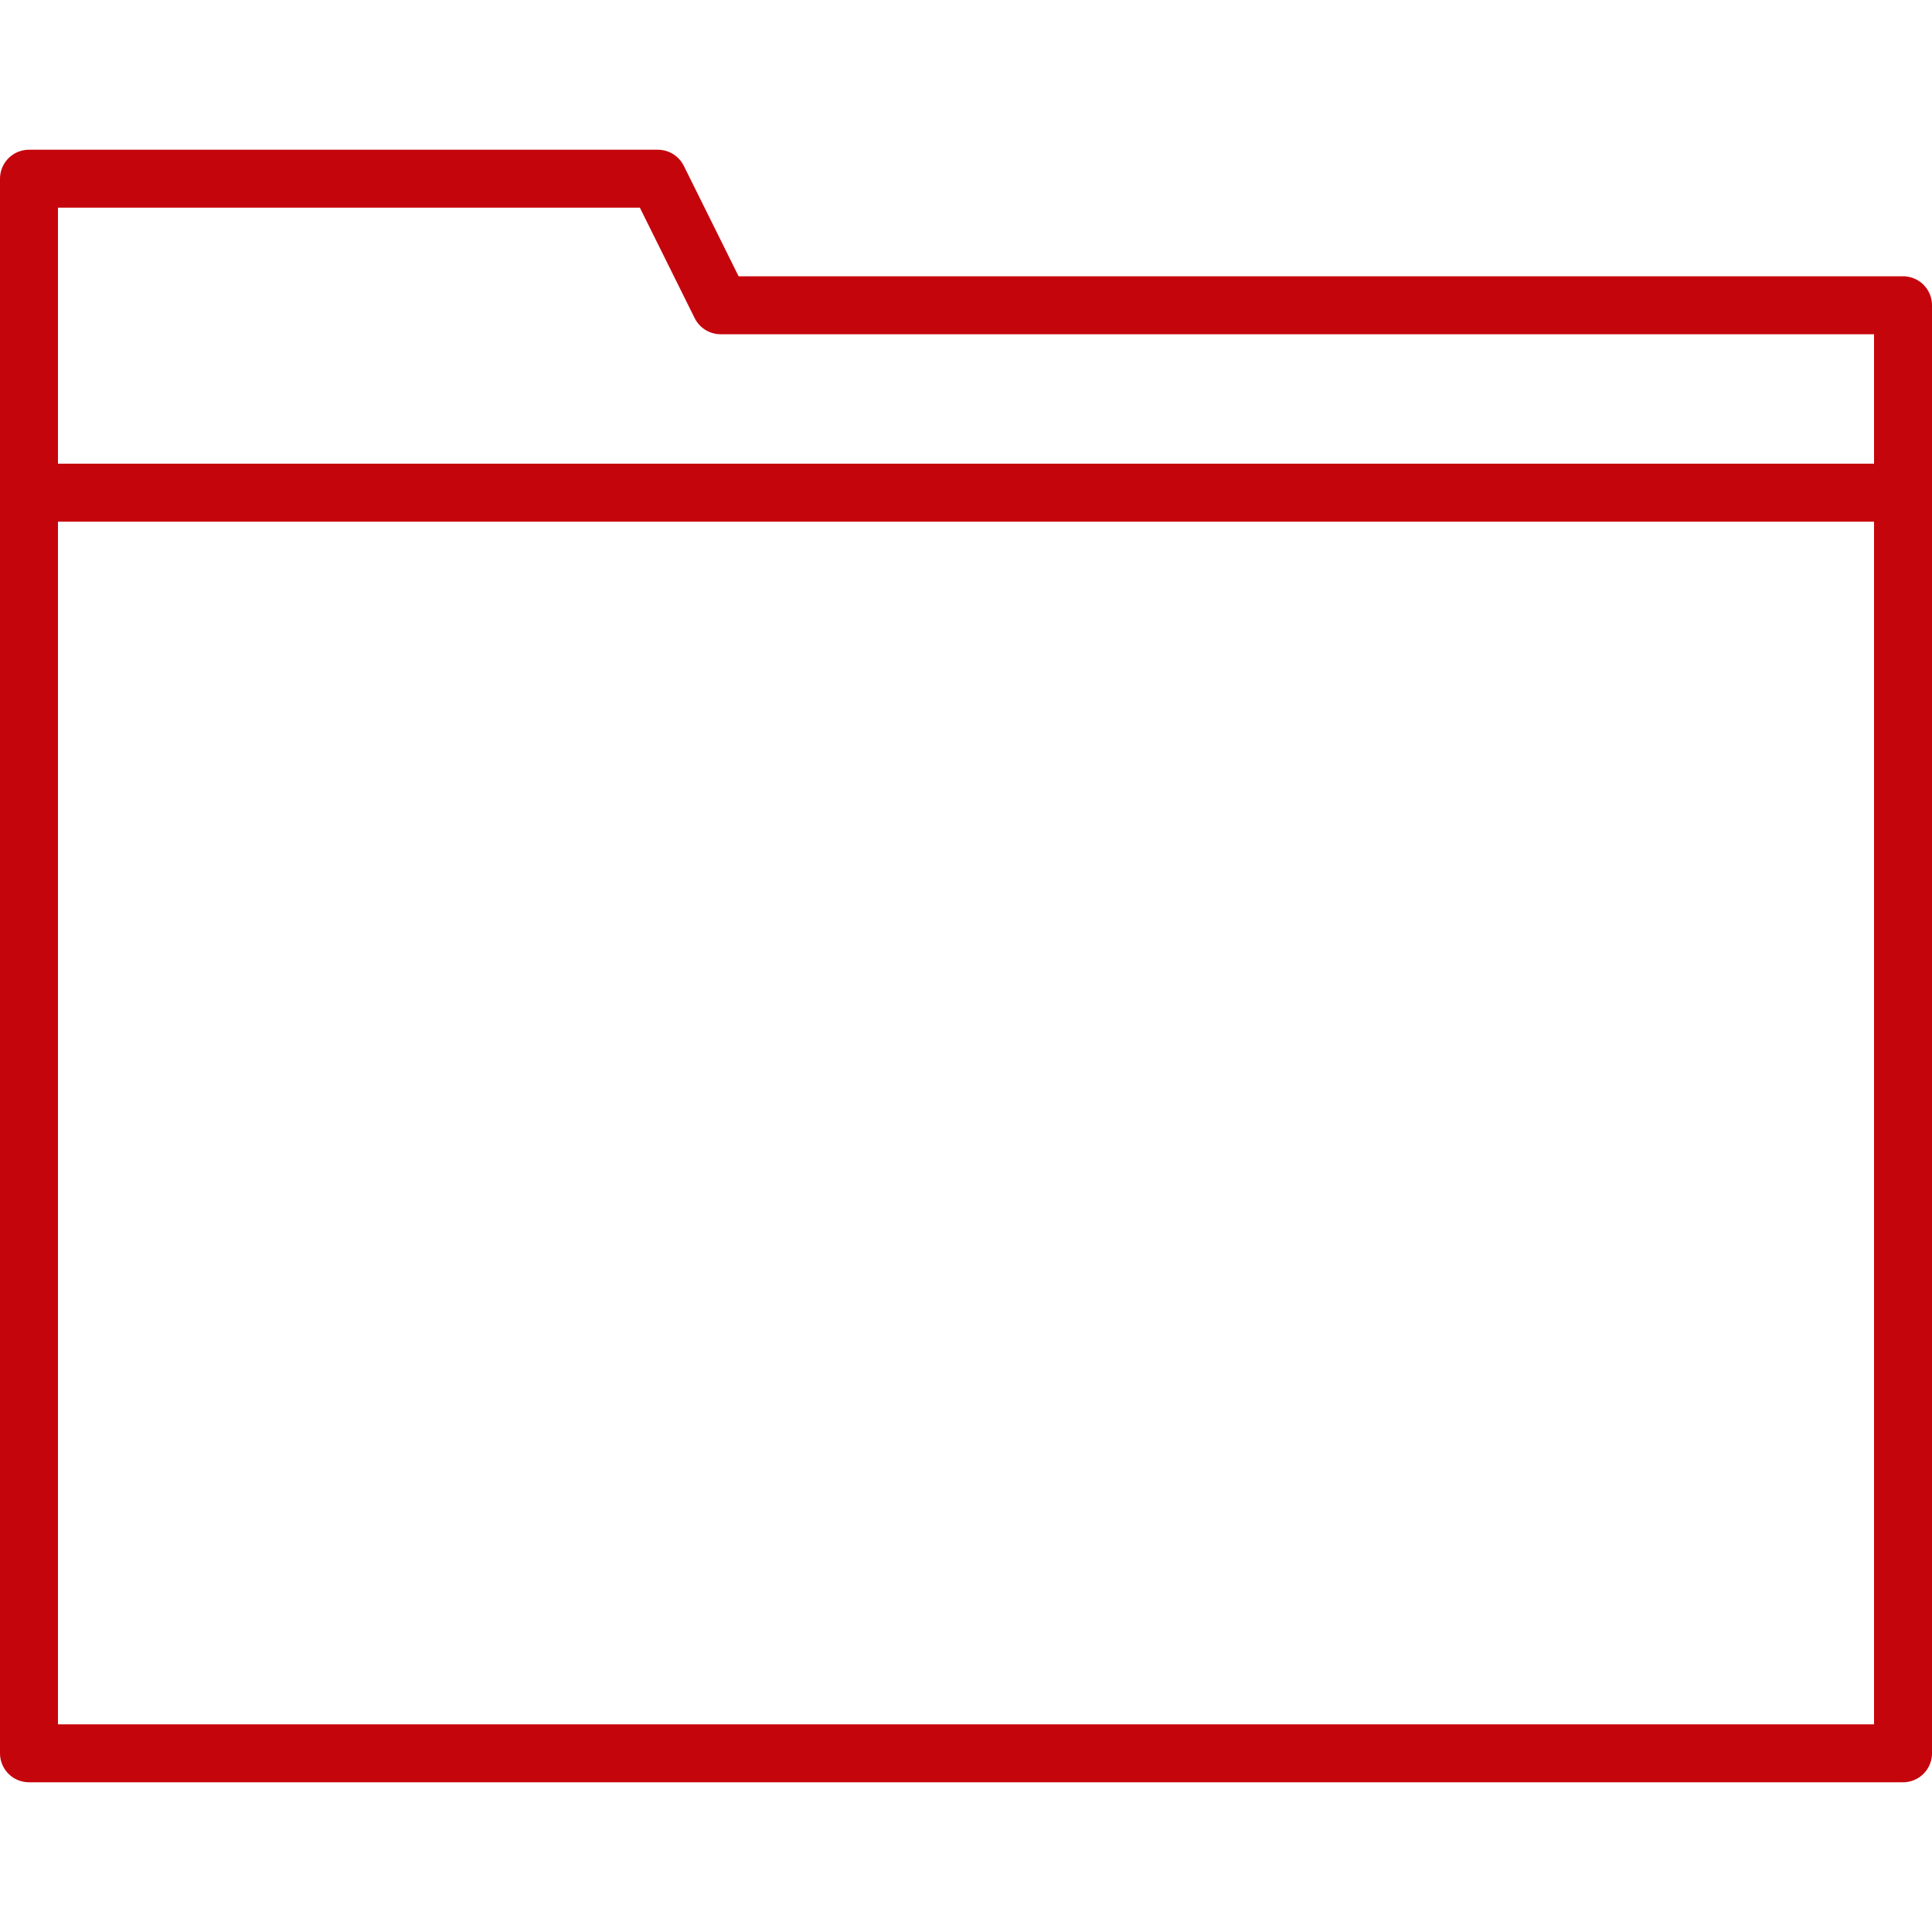 <?xml version="1.0" encoding="utf-8"?>
<!-- Generator: Adobe Illustrator 22.1.0, SVG Export Plug-In . SVG Version: 6.00 Build 0)  -->
<svg version="1.1" id="Art" xmlns="http://www.w3.org/2000/svg" xmlns:xlink="http://www.w3.org/1999/xlink" x="0px" y="0px"
	 viewBox="0 0 200 200" style="enable-background:new 0 0 200 200;" xml:space="preserve">
<style type="text/css">
	.st0{fill:none;stroke:#C5050C;stroke-width:6;stroke-linecap:round;stroke-linejoin:round;}
</style>
<title>Student Computing Checklist Icons - Data Backup</title>
<desc>folder, file, documents, document, storage</desc>
<polygon class="st0" points="197,31.6 74.6,31.6 68.1,18.5 3,18.5 3,181.5 197,181.5 "/>
<line class="st0" x1="197" y1="51" x2="3" y2="51"/>
</svg>
